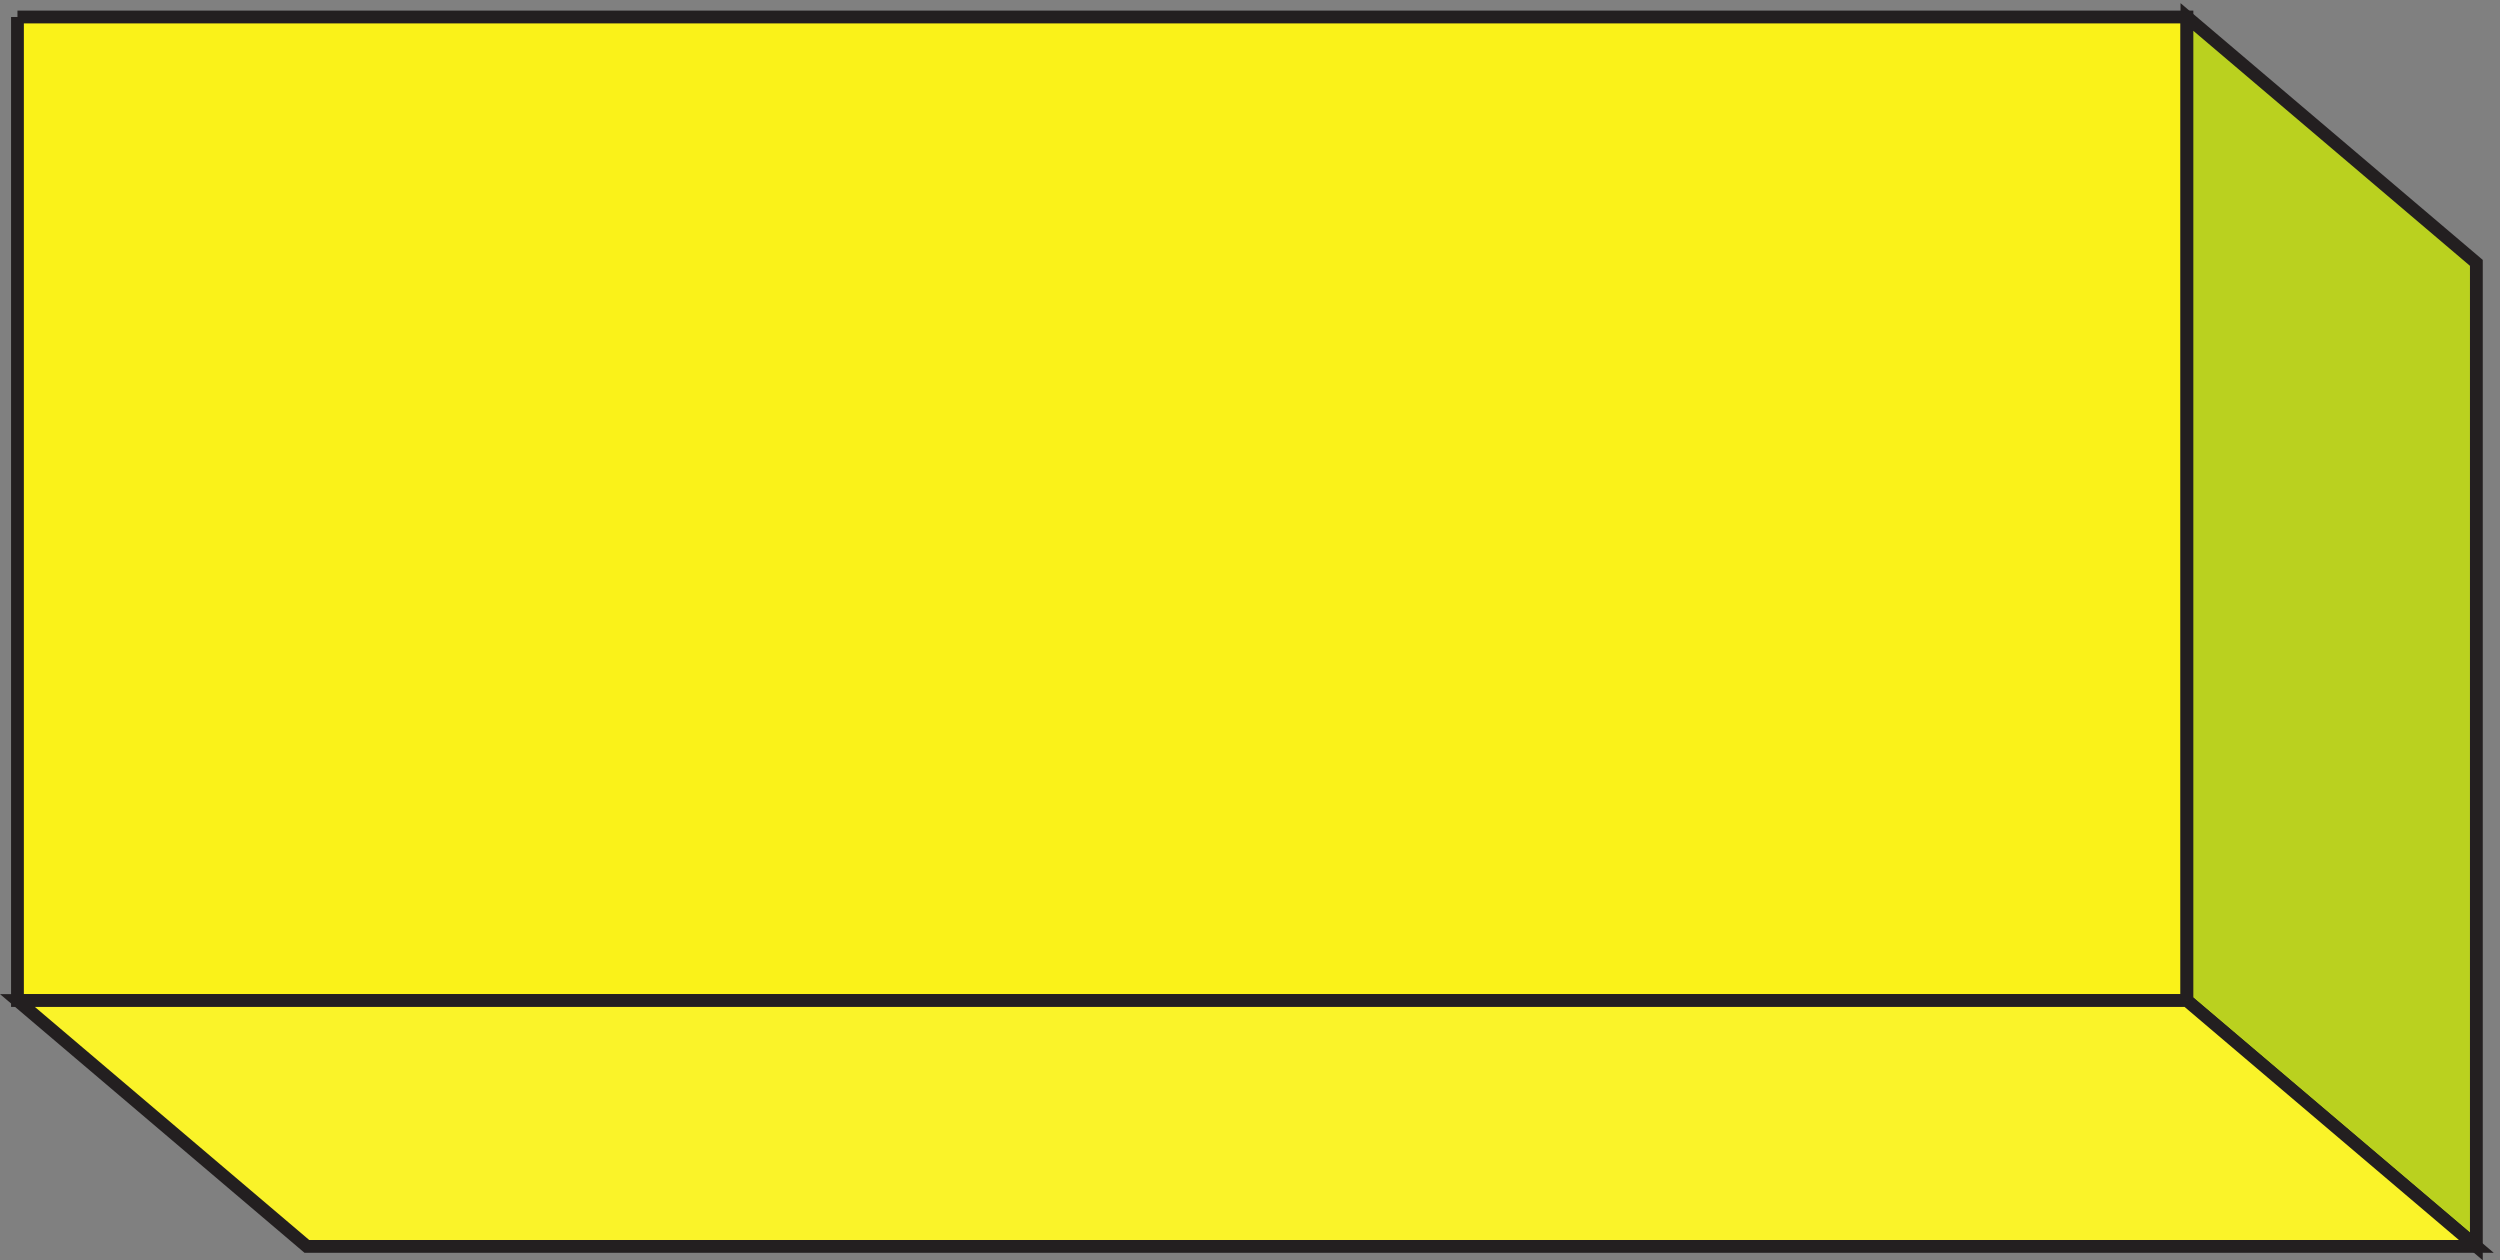<svg xmlns="http://www.w3.org/2000/svg" xml:space="preserve" width="194.721" height="98.162"><rect width="100%" height="100%" fill="#808080" stroke="none"/><path d="M3.332 723.668H1273.83v-576H3.332v576" style="fill:#faf219;fill-opacity:1;fill-rule:evenodd;stroke:none" transform="matrix(.133 0 0 -.133 .917 97.57)"/><path d="M3.332 723.668H1273.83v-576H3.332v576" style="fill:none;stroke:#231f20;stroke-width:7.5;stroke-linecap:butt;stroke-linejoin:miter;stroke-miterlimit:10;stroke-dasharray:none;stroke-opacity:1" transform="matrix(.133 0 0 -.133 .917 97.57)"/><path d="m1273.83 147.668 169.5-144v576l-169.5 144v-576" style="fill:#bad11f;fill-opacity:1;fill-rule:evenodd;stroke:none" transform="matrix(.133 0 0 -.133 .917 97.57)"/><path d="m1273.83 147.668 169.5-144v576l-169.5 144v-576" style="fill:none;stroke:#231f20;stroke-width:7.5;stroke-linecap:butt;stroke-linejoin:miter;stroke-miterlimit:10;stroke-dasharray:none;stroke-opacity:1" transform="matrix(.133 0 0 -.133 .917 97.57)"/><path d="m1273.83 147.668 169.5-144H172.832l-169.5 144H1273.83" style="fill:#faf329;fill-opacity:1;fill-rule:evenodd;stroke:none" transform="matrix(.133 0 0 -.133 .917 97.57)"/><path d="m1273.83 147.668 169.5-144H172.832l-169.5 144H1273.83" style="fill:none;stroke:#231f20;stroke-width:7.5;stroke-linecap:butt;stroke-linejoin:miter;stroke-miterlimit:10;stroke-dasharray:none;stroke-opacity:1" transform="matrix(.133 0 0 -.133 .917 97.57)"/></svg>
